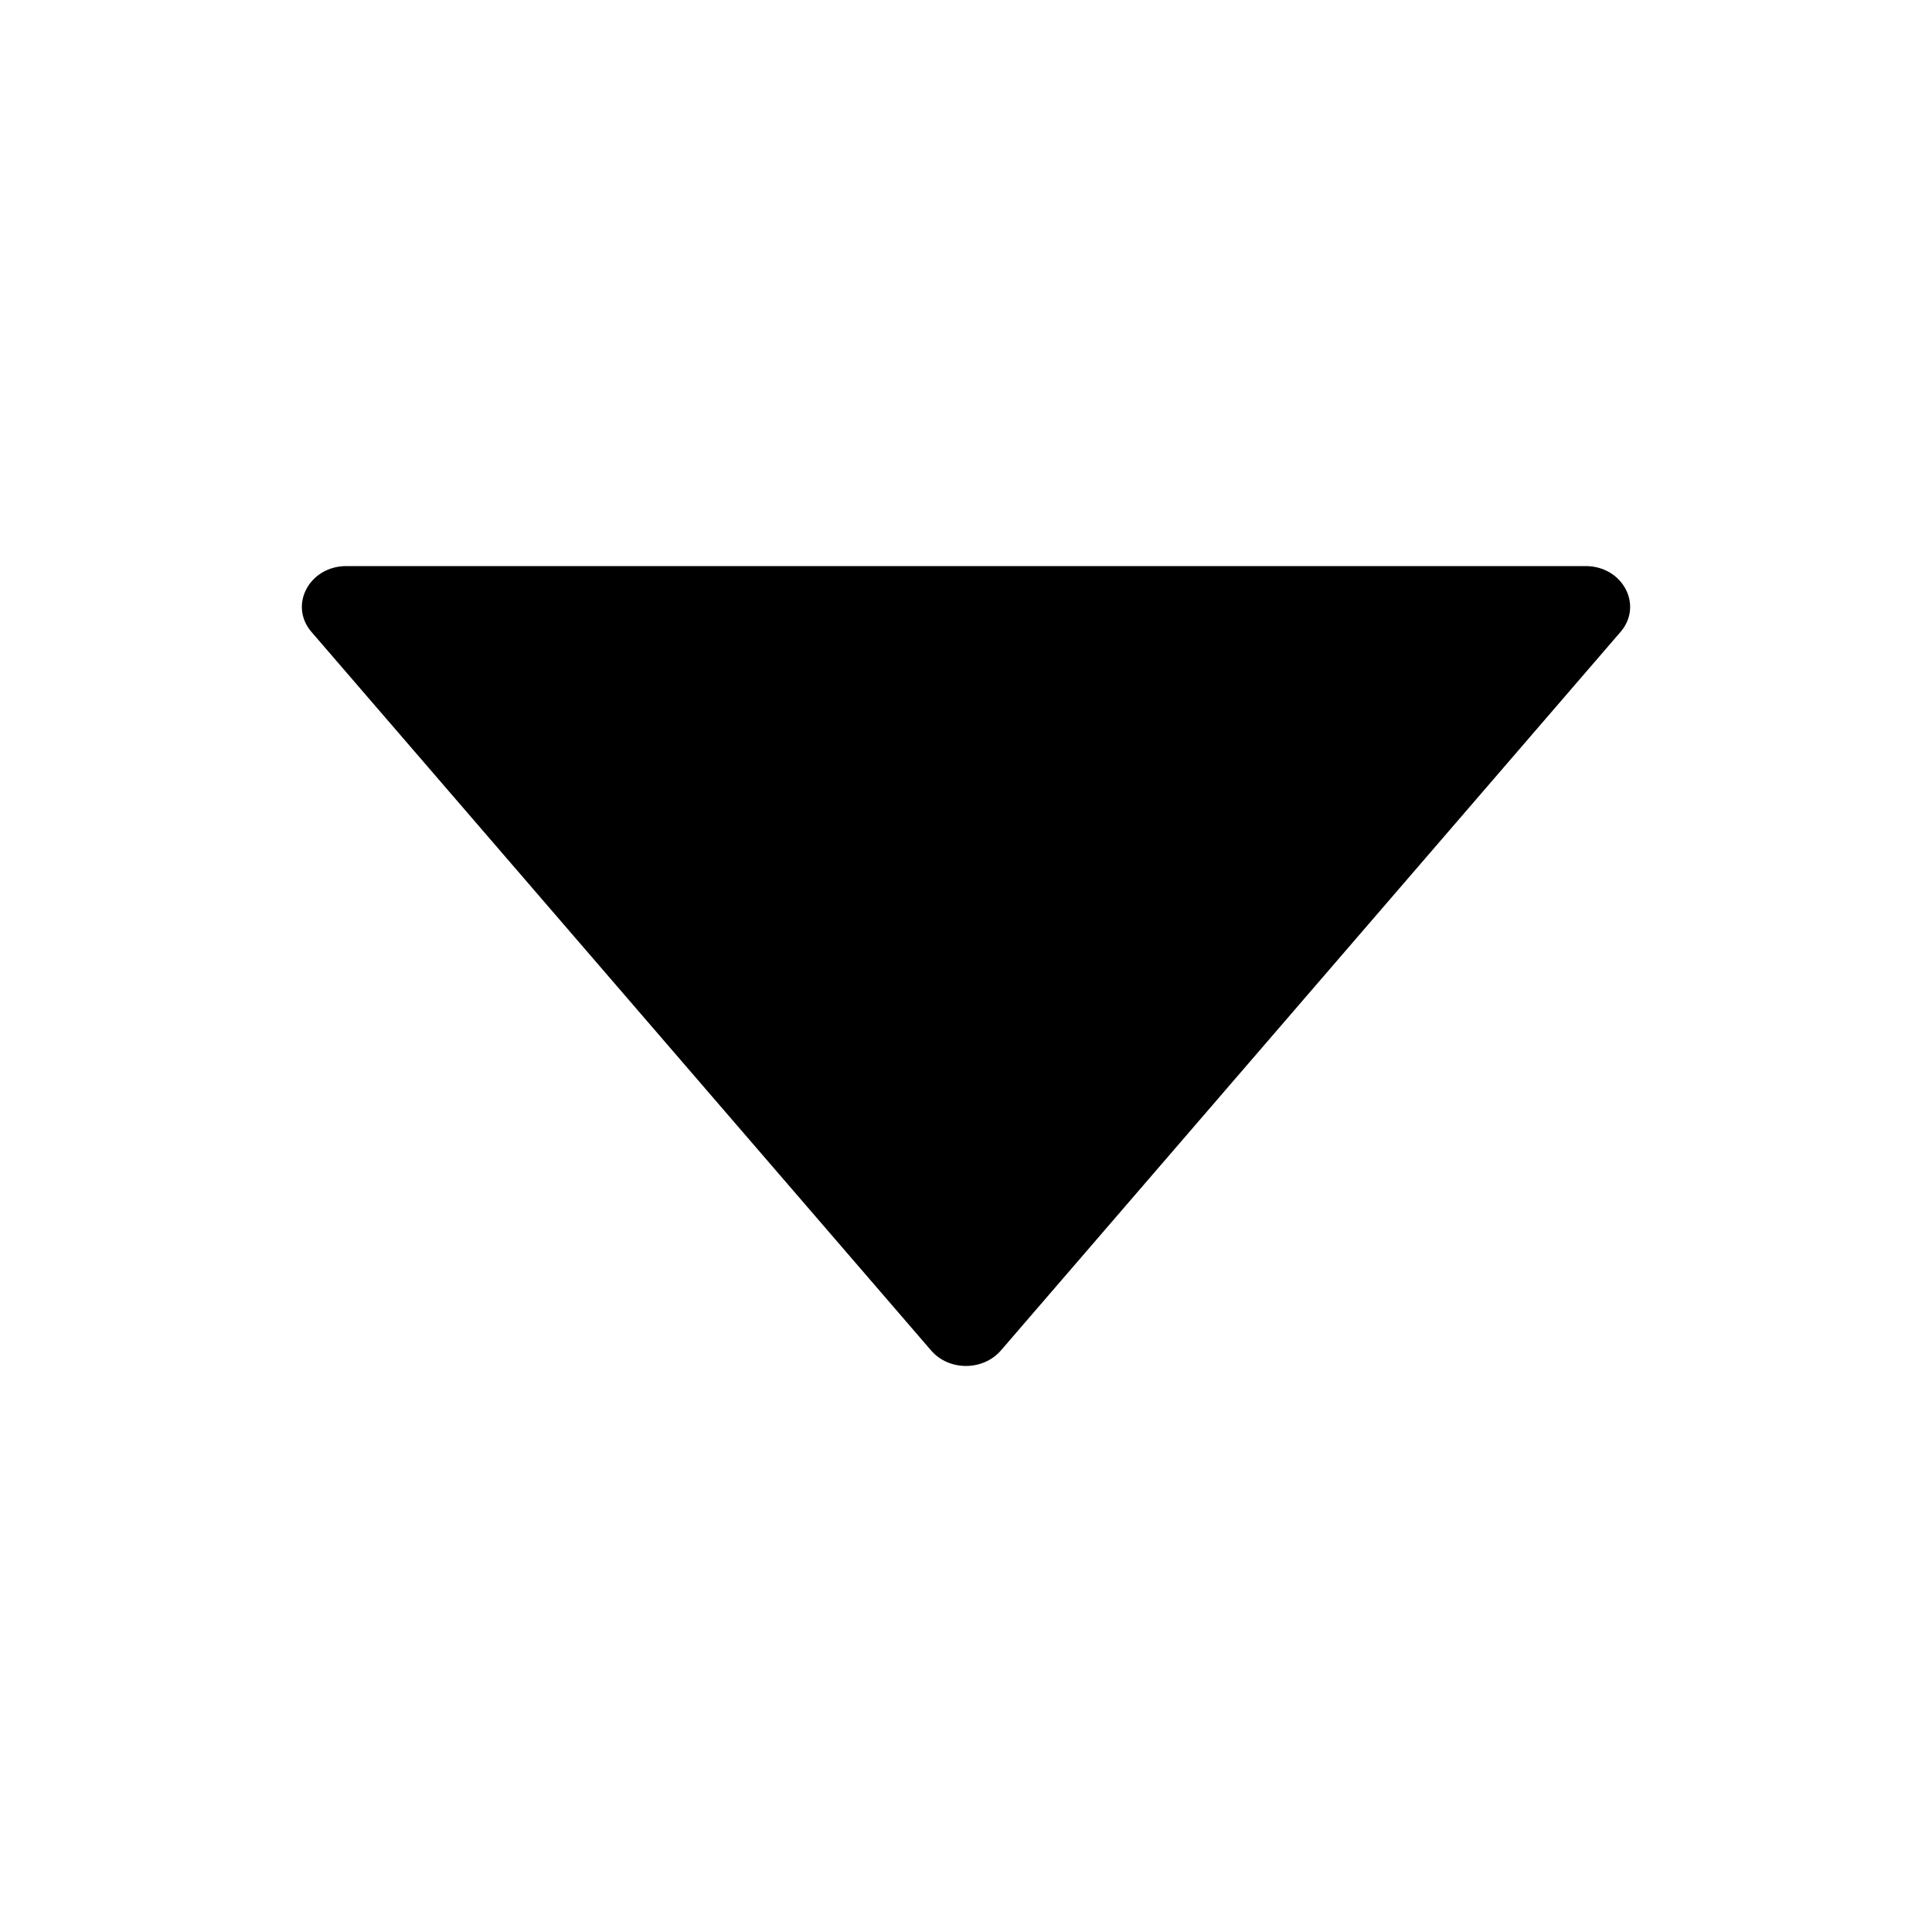 <svg width="16" height="16" viewBox="0 0 16 16" fill="none" xmlns="http://www.w3.org/2000/svg">
<path d="M13.131 4.688H2.869C2.561 4.688 2.389 5.013 2.58 5.234L7.711 11.184C7.858 11.355 8.141 11.355 8.289 11.184L13.42 5.234C13.611 5.013 13.439 4.688 13.131 4.688Z" fill="black"/>
</svg>
